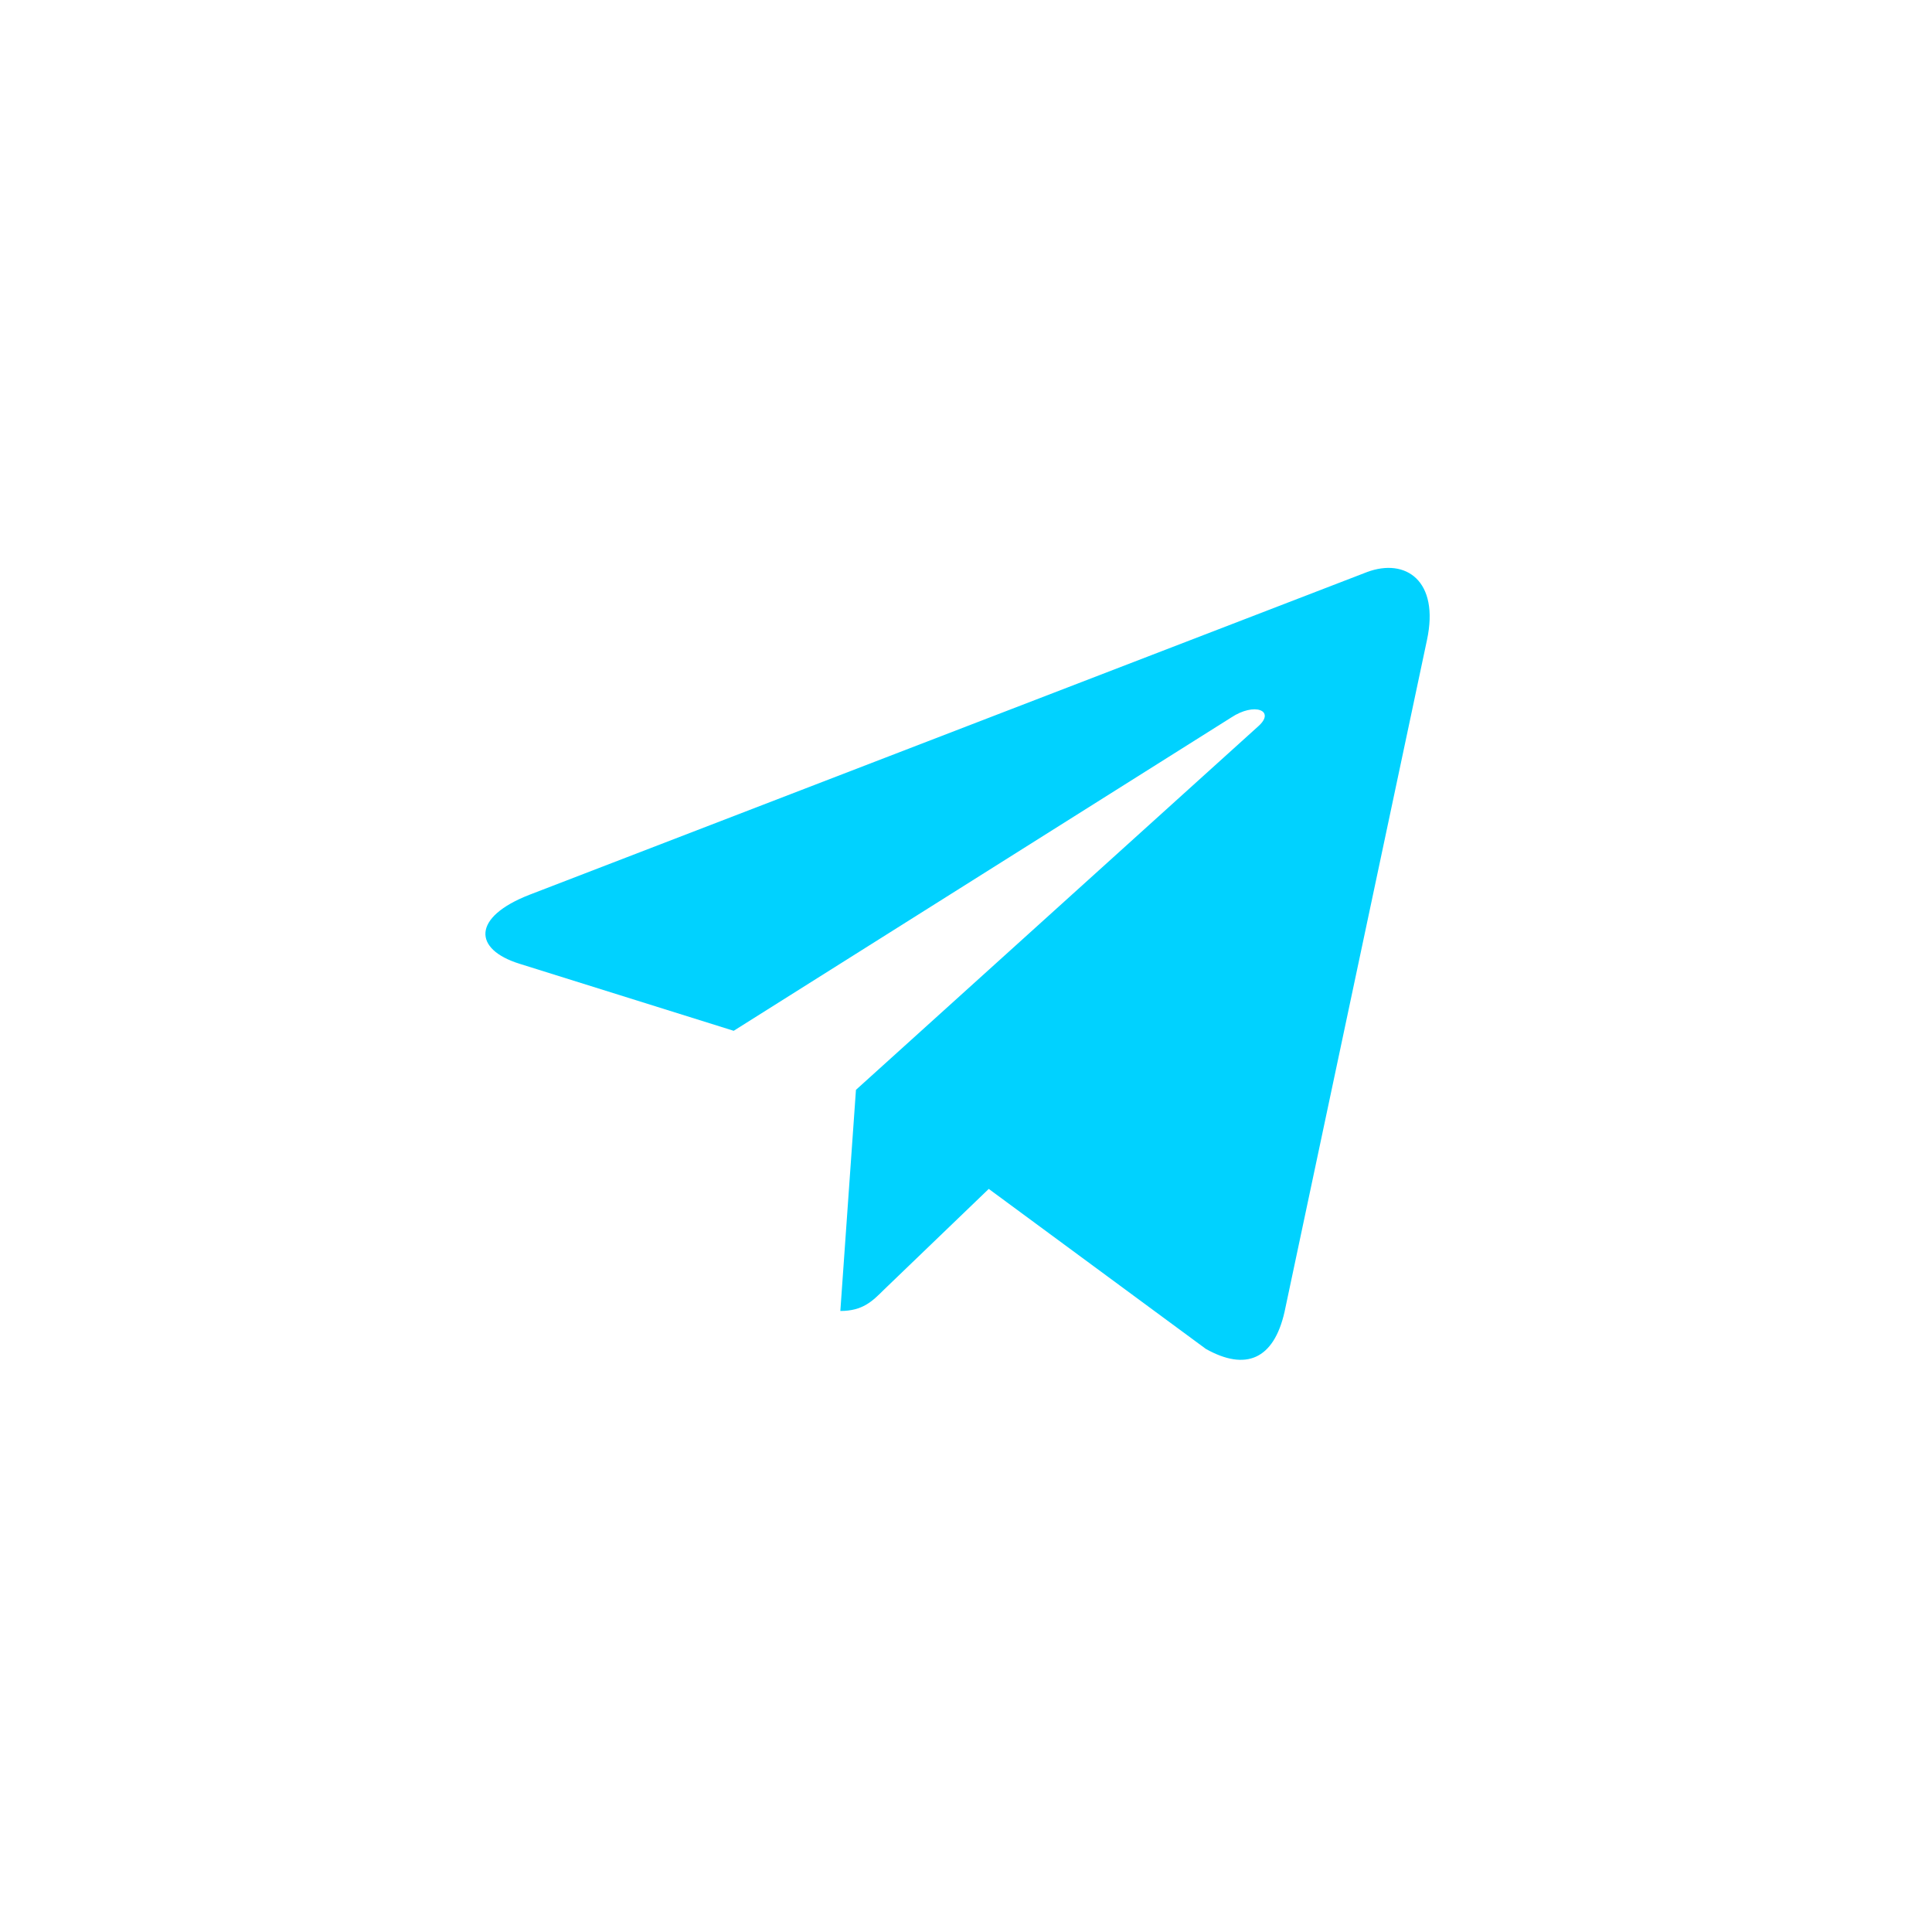 <svg width="50" height="50" viewBox="0 0 50 50" fill="none" xmlns="http://www.w3.org/2000/svg">
<path d="M36.93 16.563L33.243 33.955C32.964 35.182 32.239 35.488 31.208 34.91L25.589 30.769L22.877 33.377C22.577 33.676 22.326 33.928 21.748 33.928L22.152 28.205L32.566 18.794C33.019 18.39 32.468 18.167 31.862 18.57L18.988 26.677L13.445 24.942C12.239 24.566 12.218 23.737 13.696 23.159L35.376 14.806C36.379 14.43 37.258 15.03 36.93 16.563Z" fill="#00D2FF"/>
</svg>
